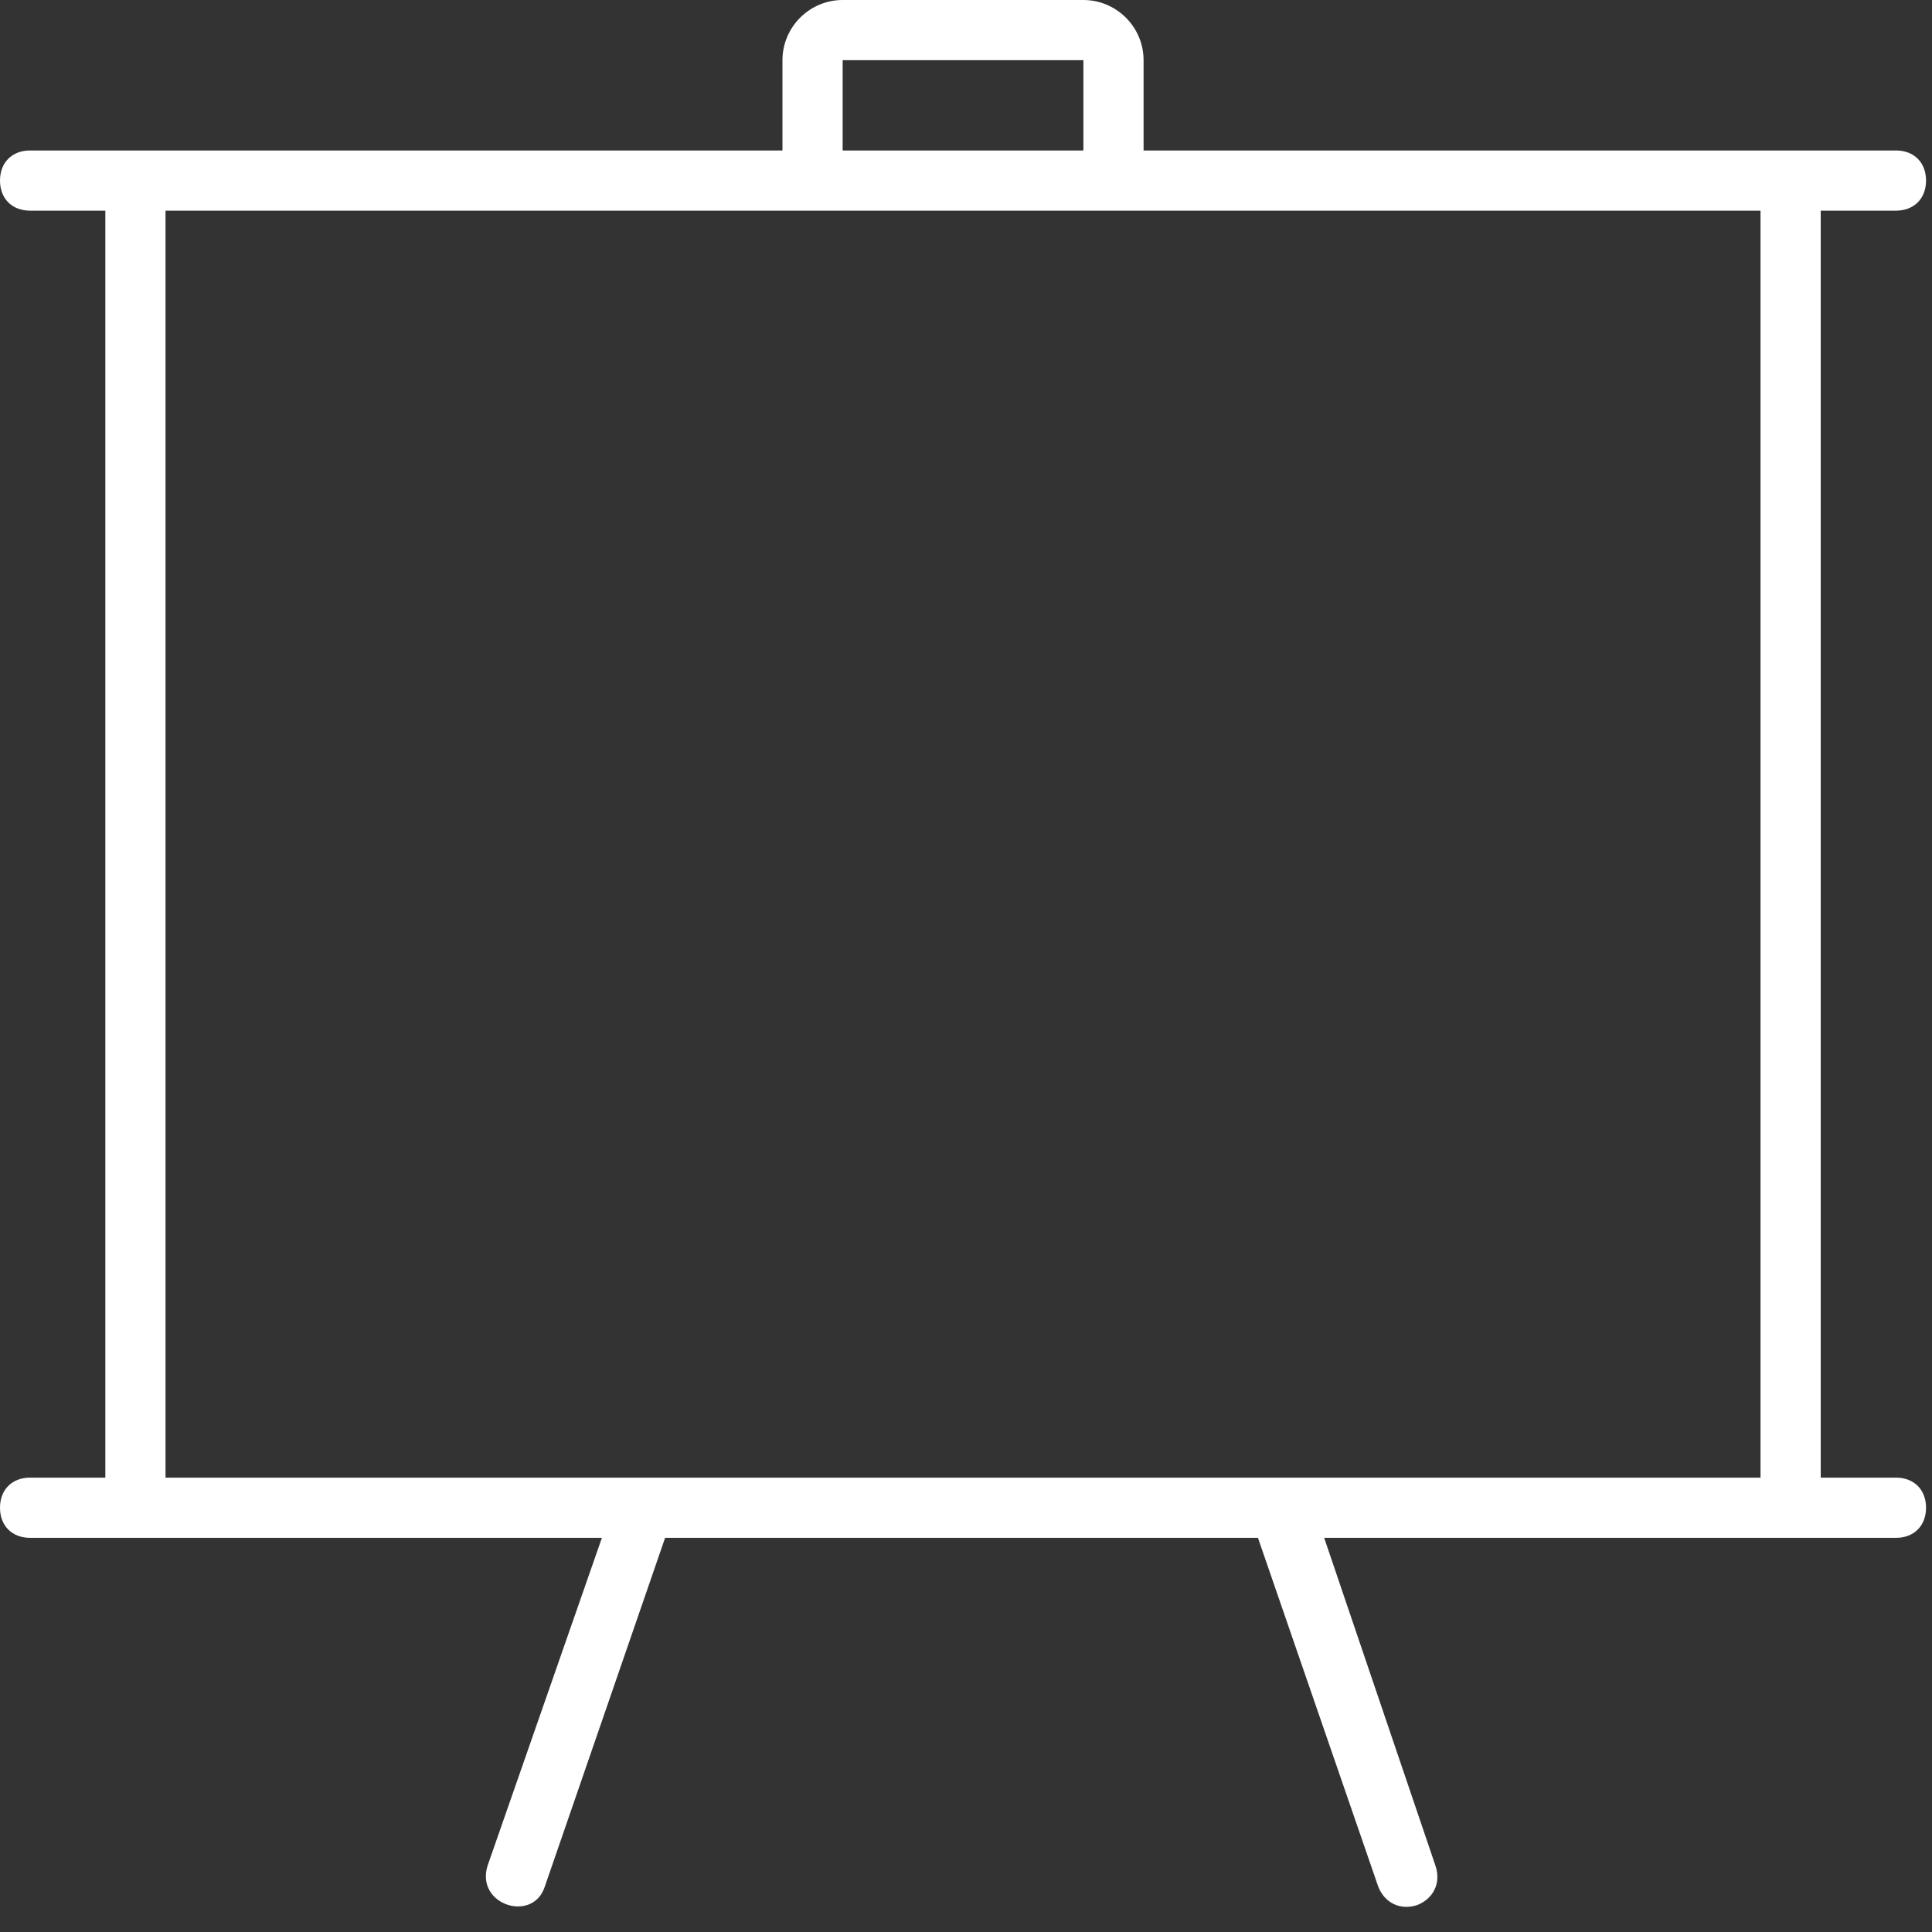 <svg width="59" height="59" viewBox="0 0 59 59" fill="none" xmlns="http://www.w3.org/2000/svg">
<rect x="0" y="0" width="59" height="59" fill="#333333" stroke="none"/>
<path d="M57.899 6.433C58.45 6.433 58.818 6.066 58.818 5.514C58.818 4.963 58.45 4.595 57.899 4.595C52.017 4.595 40.805 4.595 34.923 4.595V1.838C34.923 0.827 34.096 0 33.085 0H25.733C24.722 0 23.895 0.827 23.895 1.838V4.595C18.013 4.595 6.801 4.595 0.919 4.595C0.368 4.595 0 4.963 0 5.514C0 6.066 0.368 6.433 0.919 6.433H3.217V45.124H0.919C0.368 45.124 0 45.492 0 46.044C0 46.595 0.368 46.963 0.919 46.963H18.381L14.888 56.98C14.521 58.175 16.267 58.726 16.634 57.623L20.311 46.963H38.416L42.092 57.623C42.276 58.083 42.735 58.359 43.286 58.175C43.746 57.991 44.022 57.532 43.838 56.98L40.438 46.963H57.899C58.45 46.963 58.818 46.595 58.818 46.044C58.818 45.492 58.45 45.124 57.899 45.124H55.602V6.433H57.899ZM25.733 1.838H33.085V4.595H25.733V1.838ZM53.763 45.124H5.055V6.433H53.763V45.124Z" fill="white"/>
</svg>

